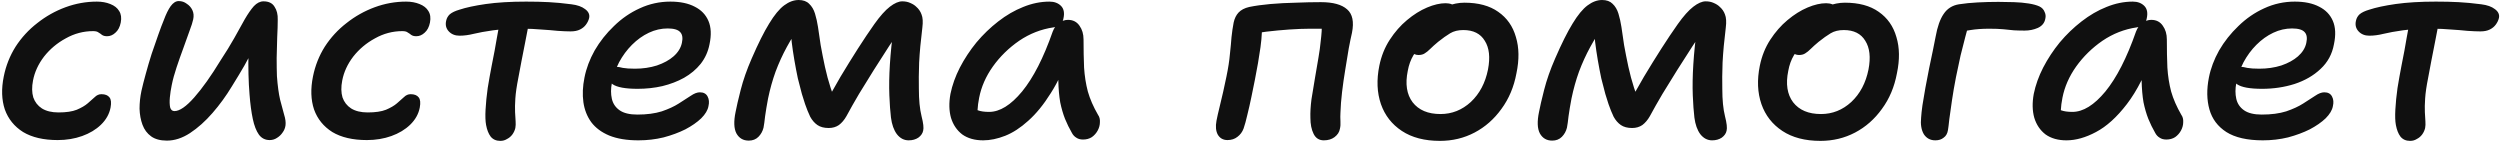 <?xml version="1.0" encoding="UTF-8"?> <svg xmlns="http://www.w3.org/2000/svg" viewBox="0 0 241.936 13.633" fill="none"><path d="M5.584 13.555C4.216 13.555 3.099 13.296 2.234 12.776C1.386 12.24 0.797 11.512 0.468 10.595C0.156 9.66 0.122 8.595 0.364 7.401C0.572 6.362 0.953 5.401 1.507 4.518C2.078 3.635 2.779 2.874 3.61 2.233C4.441 1.575 5.35 1.065 6.337 0.701C7.324 0.338 8.336 0.156 9.375 0.156C9.86 0.156 10.293 0.234 10.674 0.389C11.072 0.545 11.357 0.77 11.53 1.065C11.721 1.359 11.773 1.731 11.686 2.181C11.6 2.614 11.427 2.943 11.167 3.168C10.925 3.393 10.656 3.506 10.362 3.506C10.154 3.506 9.99 3.462 9.868 3.376C9.765 3.289 9.652 3.211 9.531 3.142C9.427 3.056 9.254 3.012 9.012 3.012C8.077 3.012 7.194 3.246 6.363 3.713C5.532 4.163 4.831 4.752 4.259 5.479C3.705 6.206 3.351 6.977 3.195 7.79C3.074 8.414 3.082 8.959 3.221 9.426C3.377 9.876 3.654 10.231 4.052 10.491C4.467 10.751 5.004 10.881 5.662 10.881C6.406 10.881 6.995 10.794 7.427 10.621C7.878 10.43 8.233 10.223 8.492 9.998C8.752 9.773 8.977 9.573 9.167 9.4C9.358 9.21 9.574 9.115 9.817 9.115C10.18 9.115 10.44 9.219 10.596 9.426C10.751 9.617 10.786 9.946 10.699 10.413C10.578 11.036 10.267 11.59 9.765 12.075C9.28 12.542 8.674 12.906 7.947 13.166C7.22 13.425 6.432 13.555 5.584 13.555ZM16.153 13.607C15.512 13.607 15.002 13.469 14.621 13.192C14.24 12.915 13.963 12.542 13.79 12.075C13.617 11.608 13.521 11.088 13.504 10.517C13.504 9.946 13.565 9.374 13.686 8.803C13.79 8.336 13.928 7.79 14.101 7.167C14.274 6.527 14.465 5.877 14.673 5.22C14.898 4.544 15.114 3.921 15.322 3.35C15.53 2.761 15.703 2.302 15.841 1.974C16.066 1.368 16.291 0.909 16.516 0.597C16.759 0.268 17.018 0.104 17.295 0.104C17.59 0.104 17.849 0.19 18.074 0.364C18.317 0.519 18.499 0.727 18.62 0.987C18.741 1.246 18.767 1.541 18.698 1.87C18.646 2.129 18.524 2.51 18.334 3.012C18.161 3.514 17.962 4.068 17.737 4.674C17.512 5.28 17.295 5.895 17.088 6.518C16.88 7.141 16.724 7.712 16.62 8.232C16.534 8.647 16.473 9.045 16.438 9.426C16.404 9.807 16.412 10.127 16.464 10.387C16.534 10.63 16.672 10.751 16.88 10.751C17.382 10.751 18.022 10.309 18.801 9.426C19.581 8.543 20.429 7.349 21.346 5.843C21.848 5.081 22.29 4.363 22.671 3.687C23.052 2.995 23.389 2.389 23.683 1.87C23.995 1.333 24.289 0.909 24.566 0.597C24.861 0.286 25.172 0.13 25.501 0.13C26.003 0.13 26.358 0.303 26.566 0.649C26.791 0.978 26.895 1.402 26.878 1.922C26.878 2.389 26.86 2.952 26.826 3.61C26.808 4.267 26.791 4.934 26.774 5.609C26.774 6.284 26.782 6.873 26.8 7.375C26.869 8.31 26.973 9.071 27.111 9.66C27.267 10.249 27.397 10.733 27.501 11.114C27.622 11.495 27.665 11.833 27.631 12.127C27.596 12.387 27.501 12.62 27.345 12.828C27.207 13.036 27.025 13.209 26.8 13.347C26.592 13.486 26.358 13.555 26.099 13.555C25.666 13.555 25.32 13.382 25.06 13.036C24.8 12.672 24.601 12.162 24.463 11.504C24.324 10.846 24.22 10.067 24.151 9.167C24.099 8.543 24.064 7.886 24.047 7.193C24.03 6.501 24.03 5.808 24.047 5.116C24.082 4.423 24.116 3.783 24.151 3.194L25.112 3.61C24.939 3.973 24.731 4.371 24.488 4.804C24.263 5.237 23.986 5.748 23.657 6.336C23.329 6.907 22.922 7.583 22.437 8.362C21.883 9.279 21.26 10.136 20.567 10.932C19.875 11.729 19.148 12.378 18.386 12.88C17.642 13.365 16.897 13.607 16.153 13.607ZM35.508 13.555C34.14 13.555 33.023 13.296 32.158 12.776C31.31 12.24 30.721 11.512 30.392 10.595C30.08 9.66 30.046 8.595 30.288 7.401C30.496 6.362 30.877 5.401 31.431 4.518C32.002 3.635 32.703 2.874 33.534 2.233C34.365 1.575 35.274 1.065 36.261 0.701C37.248 0.338 38.26 0.156 39.299 0.156C39.784 0.156 40.217 0.234 40.597 0.389C40.996 0.545 41.281 0.77 41.454 1.065C41.645 1.359 41.697 1.731 41.61 2.181C41.524 2.614 41.351 2.943 41.091 3.168C40.849 3.393 40.58 3.506 40.286 3.506C40.078 3.506 39.914 3.462 39.793 3.376C39.689 3.289 39.576 3.211 39.455 3.142C39.351 3.056 39.178 3.012 38.936 3.012C38.001 3.012 37.118 3.246 36.287 3.713C35.456 4.163 34.755 4.752 34.183 5.479C33.63 6.206 33.275 6.977 33.119 7.79C32.997 8.414 33.006 8.959 33.145 9.426C33.301 9.876 33.578 10.231 33.976 10.491C34.391 10.751 34.928 10.881 35.586 10.881C36.33 10.881 36.919 10.794 37.352 10.621C37.802 10.43 38.157 10.223 38.416 9.998C38.676 9.773 38.901 9.573 39.091 9.4C39.282 9.21 39.498 9.115 39.741 9.115C40.104 9.115 40.364 9.219 40.52 9.426C40.675 9.617 40.71 9.946 40.623 10.413C40.502 11.036 40.191 11.59 39.689 12.075C39.204 12.542 38.598 12.906 37.871 13.166C37.144 13.425 36.356 13.555 35.508 13.555ZM44.471 3.454C44.038 3.454 43.692 3.315 43.432 3.038C43.173 2.761 43.086 2.424 43.173 2.025C43.224 1.766 43.346 1.549 43.536 1.376C43.744 1.203 44.056 1.056 44.471 0.935C45.094 0.727 45.943 0.545 47.016 0.389C48.106 0.234 49.405 0.156 50.911 0.156C51.725 0.156 52.461 0.173 53.118 0.208C53.776 0.242 54.503 0.312 55.3 0.415C55.871 0.485 56.312 0.641 56.624 0.883C56.953 1.125 57.083 1.411 57.014 1.74C56.962 1.965 56.858 2.181 56.702 2.389C56.563 2.579 56.373 2.735 56.131 2.856C55.888 2.978 55.585 3.038 55.222 3.038C54.893 3.038 54.477 3.021 53.975 2.986C53.473 2.934 52.937 2.891 52.365 2.856C51.794 2.805 51.214 2.779 50.626 2.779C49.431 2.779 48.461 2.83 47.717 2.934C46.973 3.038 46.349 3.151 45.847 3.272C45.363 3.393 44.904 3.454 44.471 3.454ZM48.418 13.633C48.02 13.633 47.708 13.495 47.483 13.218C47.276 12.941 47.128 12.568 47.042 12.101C46.973 11.737 46.955 11.235 46.99 10.595C47.024 9.954 47.094 9.262 47.198 8.517C47.319 7.773 47.449 7.046 47.587 6.336C47.795 5.315 47.959 4.432 48.081 3.687C48.219 2.943 48.332 2.328 48.418 1.844L51.301 1.662C51.249 1.904 51.179 2.251 51.093 2.701C51.006 3.133 50.911 3.627 50.807 4.181C50.703 4.735 50.591 5.306 50.47 5.895C50.366 6.483 50.262 7.037 50.158 7.557C50.002 8.336 49.907 8.994 49.872 9.53C49.838 10.05 49.829 10.491 49.846 10.855C49.864 11.201 49.881 11.495 49.898 11.737C49.916 11.98 49.907 12.196 49.872 12.387C49.82 12.612 49.725 12.819 49.587 13.01C49.448 13.2 49.275 13.347 49.067 13.451C48.877 13.573 48.661 13.633 48.418 13.633ZM61.782 13.581C60.657 13.581 59.713 13.425 58.952 13.114C58.207 12.802 57.627 12.369 57.212 11.815C56.813 11.261 56.562 10.621 56.458 9.894C56.355 9.149 56.389 8.353 56.562 7.505C56.735 6.622 57.064 5.748 57.549 4.882C58.051 4.016 58.674 3.229 59.419 2.519C60.163 1.792 60.994 1.22 61.912 0.805C62.847 0.372 63.833 0.156 64.872 0.156C65.824 0.156 66.612 0.32 67.235 0.649C67.858 0.961 68.3 1.42 68.559 2.025C68.819 2.631 68.854 3.384 68.663 4.285C68.525 4.994 68.239 5.626 67.806 6.18C67.374 6.717 66.837 7.167 66.196 7.531C65.573 7.877 64.872 8.145 64.093 8.336C63.331 8.509 62.535 8.595 61.704 8.595C60.527 8.595 59.722 8.448 59.289 8.154C58.874 7.842 58.7 7.496 58.77 7.115C58.822 6.907 58.908 6.752 59.029 6.648C59.168 6.527 59.367 6.466 59.627 6.466C59.8 6.466 60.016 6.501 60.276 6.57C60.553 6.622 60.942 6.648 61.444 6.648C62.206 6.648 62.916 6.544 63.574 6.336C64.232 6.111 64.768 5.817 65.184 5.453C65.617 5.072 65.885 4.64 65.989 4.155C66.093 3.687 66.041 3.341 65.833 3.116C65.625 2.874 65.218 2.753 64.613 2.753C63.989 2.753 63.383 2.891 62.795 3.168C62.206 3.445 61.661 3.835 61.159 4.337C60.674 4.821 60.258 5.384 59.912 6.025C59.583 6.665 59.35 7.34 59.211 8.05C59.107 8.587 59.107 9.089 59.211 9.556C59.315 10.024 59.566 10.396 59.964 10.673C60.362 10.95 60.934 11.088 61.678 11.088C62.596 11.088 63.383 10.984 64.041 10.777C64.699 10.552 65.244 10.301 65.677 10.024C66.127 9.729 66.517 9.478 66.846 9.271C67.175 9.045 67.469 8.933 67.729 8.933C68.092 8.933 68.343 9.071 68.482 9.348C68.62 9.608 68.646 9.92 68.559 10.283C68.49 10.664 68.257 11.054 67.858 11.452C67.46 11.833 66.95 12.188 66.326 12.517C65.703 12.828 65.002 13.088 64.223 13.296C63.444 13.486 62.63 13.581 61.782 13.581ZM72.459 13.607C71.923 13.607 71.524 13.373 71.265 12.906C71.022 12.439 70.996 11.746 71.187 10.829C71.273 10.361 71.438 9.651 71.68 8.699C71.923 7.747 72.277 6.734 72.745 5.661C73.368 4.224 73.931 3.099 74.433 2.285C74.935 1.454 75.42 0.866 75.887 0.519C76.354 0.173 76.822 -0 77.289 -0C77.722 -0 78.06 0.121 78.302 0.364C78.562 0.606 78.752 0.926 78.873 1.324C78.994 1.723 79.09 2.147 79.159 2.597C79.228 3.082 79.315 3.67 79.419 4.363C79.54 5.038 79.678 5.739 79.834 6.466C79.99 7.176 80.172 7.851 80.38 8.491C80.587 9.132 80.812 9.66 81.055 10.076L79.73 10.309C80.25 9.34 80.786 8.379 81.34 7.427C81.912 6.475 82.474 5.566 83.028 4.7C83.582 3.835 84.11 3.047 84.612 2.337C85.166 1.558 85.668 0.995 86.118 0.649C86.568 0.303 86.967 0.13 87.313 0.13C87.607 0.13 87.867 0.182 88.092 0.286C88.334 0.389 88.525 0.511 88.663 0.649C88.906 0.857 89.079 1.108 89.182 1.402C89.304 1.697 89.33 2.121 89.26 2.675C89.105 3.921 89.001 5.046 88.949 6.05C88.914 7.037 88.906 7.886 88.923 8.595C88.923 9.669 89.01 10.552 89.182 11.244C89.356 11.919 89.408 12.387 89.338 12.646C89.286 12.906 89.131 13.131 88.871 13.322C88.611 13.495 88.3 13.581 87.936 13.581C87.486 13.581 87.105 13.382 86.794 12.984C86.499 12.586 86.309 12.049 86.222 11.374C86.153 10.803 86.101 10.084 86.067 9.219C86.032 8.336 86.049 7.34 86.118 6.232C86.188 5.124 86.309 3.938 86.482 2.675L87.391 2.441C86.993 3.047 86.542 3.722 86.041 4.466C85.556 5.211 85.062 5.981 84.56 6.778C84.076 7.557 83.599 8.327 83.132 9.089C82.682 9.85 82.275 10.569 81.912 11.244C81.704 11.608 81.462 11.893 81.184 12.101C80.907 12.291 80.579 12.387 80.198 12.387C79.748 12.387 79.384 12.291 79.107 12.101C78.83 11.911 78.596 11.642 78.406 11.296C78.233 10.932 78.068 10.526 77.912 10.076C77.843 9.85 77.739 9.522 77.601 9.089C77.48 8.639 77.35 8.137 77.211 7.583C77.09 7.011 76.978 6.423 76.874 5.817C76.77 5.211 76.683 4.622 76.614 4.051C76.562 3.48 76.536 2.96 76.536 2.493L77.523 2.337C77.021 3.047 76.562 3.783 76.147 4.544C75.731 5.306 75.368 6.102 75.056 6.933C74.762 7.747 74.519 8.613 74.329 9.53C74.208 10.171 74.113 10.742 74.043 11.244C73.991 11.729 73.939 12.101 73.888 12.361C73.801 12.707 73.636 13.001 73.394 13.244C73.152 13.486 72.84 13.607 72.459 13.607ZM95.147 13.581C94.333 13.581 93.658 13.391 93.122 13.01C92.602 12.612 92.239 12.075 92.031 11.4C91.841 10.725 91.823 9.954 91.979 9.089C92.152 8.24 92.455 7.392 92.888 6.544C93.338 5.678 93.875 4.865 94.498 4.103C95.138 3.341 95.84 2.666 96.601 2.077C97.38 1.471 98.185 1.004 99.016 0.675C99.865 0.329 100.713 0.156 101.561 0.156C102.029 0.156 102.401 0.294 102.678 0.571C102.955 0.848 103.033 1.255 102.912 1.792C102.877 2.017 102.773 2.207 102.6 2.363C102.444 2.519 102.228 2.614 101.951 2.649C100.756 2.822 99.648 3.255 98.627 3.947C97.623 4.64 96.774 5.471 96.082 6.44C95.407 7.392 94.965 8.396 94.758 9.452C94.671 9.885 94.619 10.283 94.602 10.647C94.602 10.993 94.671 11.443 94.809 11.997L93.745 9.92C94.074 10.301 94.368 10.552 94.628 10.673C94.905 10.777 95.268 10.829 95.719 10.829C96.757 10.829 97.822 10.171 98.912 8.855C100.003 7.522 100.99 5.592 101.873 3.064C102.011 2.701 102.211 2.424 102.47 2.233C102.747 2.025 103.041 1.922 103.353 1.922C103.838 1.922 104.21 2.112 104.47 2.493C104.729 2.856 104.859 3.298 104.859 3.817C104.859 4.821 104.877 5.73 104.911 6.544C104.963 7.358 105.084 8.128 105.275 8.855C105.482 9.582 105.811 10.335 106.261 11.114C106.4 11.305 106.461 11.538 106.443 11.815C106.443 12.092 106.374 12.361 106.235 12.62C106.097 12.88 105.907 13.096 105.664 13.27C105.422 13.425 105.136 13.503 104.807 13.503C104.548 13.503 104.331 13.443 104.158 13.322C103.985 13.218 103.846 13.071 103.743 12.88C103.483 12.43 103.258 11.971 103.067 11.504C102.877 11.019 102.721 10.482 102.6 9.894C102.496 9.288 102.435 8.587 102.418 7.79C102.401 6.977 102.435 6.025 102.522 4.934L103.613 4.882C103.041 6.527 102.401 7.903 101.691 9.011C100.999 10.119 100.272 11.01 99.51 11.686C98.765 12.361 98.021 12.845 97.277 13.14C96.532 13.434 95.822 13.581 95.147 13.581ZM128.111 13.581C127.661 13.581 127.332 13.373 127.125 12.958C126.917 12.542 126.813 12.023 126.813 11.4C126.796 10.881 126.83 10.283 126.917 9.608C127.021 8.933 127.133 8.249 127.255 7.557C127.376 6.847 127.488 6.189 127.592 5.583C127.696 4.977 127.765 4.475 127.8 4.077C127.852 3.661 127.886 3.307 127.904 3.012C127.921 2.701 127.921 2.354 127.904 1.974L128.475 2.779H126.761C126.19 2.779 125.523 2.805 124.762 2.856C124.017 2.908 123.281 2.978 122.554 3.064C121.827 3.151 121.221 3.255 120.737 3.376L122.113 1.636C122.165 2.605 122.121 3.584 121.983 4.57C121.845 5.557 121.663 6.613 121.438 7.738C121.334 8.24 121.221 8.794 121.1 9.4C120.979 9.989 120.849 10.56 120.711 11.114C120.589 11.651 120.468 12.092 120.347 12.439C120.226 12.768 120.027 13.036 119.75 13.244C119.49 13.451 119.17 13.555 118.789 13.555C118.373 13.555 118.062 13.382 117.854 13.036C117.664 12.69 117.62 12.24 117.724 11.686C117.794 11.322 117.889 10.898 118.01 10.413C118.131 9.911 118.252 9.4 118.373 8.881C118.495 8.344 118.598 7.86 118.685 7.427C118.858 6.596 118.971 5.869 119.023 5.246C119.092 4.622 119.144 4.068 119.179 3.584C119.23 3.099 119.3 2.631 119.386 2.181C119.473 1.783 119.629 1.463 119.854 1.22C120.096 0.961 120.442 0.779 120.892 0.675C121.481 0.554 122.165 0.459 122.944 0.389C123.74 0.32 124.563 0.277 125.411 0.26C126.259 0.225 127.064 0.208 127.826 0.208C129.003 0.208 129.851 0.441 130.371 0.909C130.89 1.359 131.046 2.112 130.838 3.168C130.751 3.532 130.648 4.034 130.526 4.674C130.423 5.297 130.31 5.981 130.189 6.726C130.068 7.453 129.964 8.18 129.877 8.907C129.791 9.634 129.739 10.301 129.721 10.907C129.704 11.166 129.704 11.443 129.721 11.737C129.739 12.014 129.721 12.257 129.669 12.465C129.618 12.776 129.445 13.045 129.15 13.27C128.873 13.477 128.527 13.581 128.111 13.581ZM139.352 13.633C137.863 13.633 136.634 13.313 135.665 12.672C134.695 12.032 134.02 11.166 133.639 10.076C133.258 8.968 133.207 7.73 133.483 6.362C133.674 5.427 134.011 4.588 134.496 3.843C134.981 3.099 135.535 2.467 136.158 1.948C136.799 1.411 137.448 1.004 138.106 0.727C138.764 0.45 139.361 0.312 139.897 0.312C140.122 0.312 140.322 0.346 140.495 0.415C140.685 0.485 140.832 0.589 140.936 0.727C141.04 0.866 141.066 1.056 141.014 1.298C140.91 1.748 140.737 2.147 140.495 2.493C140.252 2.839 139.828 3.125 139.222 3.35C138.668 3.592 138.184 3.878 137.768 4.207C137.37 4.536 137.041 4.917 136.781 5.349C136.522 5.782 136.34 6.284 136.236 6.855C135.976 8.119 136.132 9.132 136.703 9.894C137.292 10.655 138.192 11.036 139.404 11.036C140.512 11.036 141.49 10.647 142.339 9.868C143.187 9.071 143.741 8.024 144 6.726C144.226 5.548 144.122 4.622 143.689 3.947C143.273 3.255 142.581 2.908 141.611 2.908C141.109 2.908 140.685 3.012 140.339 3.22C139.993 3.428 139.603 3.705 139.17 4.051C138.859 4.311 138.608 4.536 138.417 4.726C138.227 4.917 138.045 5.064 137.872 5.168C137.716 5.271 137.517 5.323 137.275 5.323C136.998 5.323 136.773 5.22 136.6 5.012C136.426 4.787 136.392 4.44 136.496 3.973C136.565 3.558 136.773 3.133 137.119 2.701C137.482 2.251 137.915 1.844 138.417 1.48C138.919 1.117 139.456 0.822 140.027 0.597C140.599 0.372 141.161 0.26 141.715 0.26C143.066 0.26 144.156 0.554 144.987 1.143C145.835 1.731 146.407 2.545 146.701 3.584C147.013 4.605 147.03 5.774 146.753 7.089C146.511 8.405 146.026 9.556 145.299 10.543C144.589 11.53 143.723 12.291 142.702 12.828C141.681 13.365 140.564 13.633 139.352 13.633ZM150.211 13.607C149.674 13.607 149.276 13.373 149.017 12.906C148.774 12.439 148.748 11.746 148.939 10.829C149.025 10.361 149.19 9.651 149.432 8.699C149.674 7.747 150.029 6.734 150.497 5.661C151.12 4.224 151.683 3.099 152.184 2.285C152.687 1.454 153.171 0.866 153.639 0.519C154.106 0.173 154.574 -0 155.041 -0C155.474 -0 155.811 0.121 156.054 0.364C156.314 0.606 156.504 0.926 156.625 1.324C156.746 1.723 156.841 2.147 156.911 2.597C156.98 3.082 157.067 3.67 157.17 4.363C157.292 5.038 157.43 5.739 157.586 6.466C157.742 7.176 157.923 7.851 158.131 8.491C158.339 9.132 158.564 9.66 158.806 10.076L157.482 10.309C158.001 9.34 158.538 8.379 159.092 7.427C159.663 6.475 160.226 5.566 160.78 4.7C161.334 3.835 161.862 3.047 162.364 2.337C162.918 1.558 163.42 0.995 163.87 0.649C164.32 0.303 164.718 0.13 165.065 0.13C165.359 0.13 165.619 0.182 165.844 0.286C166.086 0.389 166.276 0.511 166.415 0.649C166.657 0.857 166.831 1.108 166.934 1.402C167.055 1.697 167.081 2.121 167.012 2.675C166.857 3.921 166.753 5.046 166.701 6.05C166.666 7.037 166.657 7.886 166.675 8.595C166.675 9.669 166.761 10.552 166.934 11.244C167.107 11.919 167.159 12.387 167.09 12.646C167.038 12.906 166.883 13.131 166.623 13.322C166.363 13.495 166.052 13.581 165.688 13.581C165.238 13.581 164.857 13.382 164.545 12.984C164.251 12.586 164.061 12.049 163.974 11.374C163.905 10.803 163.853 10.084 163.818 9.219C163.784 8.336 163.801 7.34 163.87 6.232C163.939 5.124 164.061 3.938 164.234 2.675L165.143 2.441C164.744 3.047 164.294 3.722 163.792 4.466C163.307 5.211 162.814 5.981 162.312 6.778C161.827 7.557 161.351 8.327 160.884 9.089C160.434 9.85 160.027 10.569 159.663 11.244C159.456 11.608 159.213 11.893 158.936 12.101C158.659 12.291 158.33 12.387 157.949 12.387C157.499 12.387 157.136 12.291 156.859 12.101C156.582 11.911 156.348 11.642 156.158 11.296C155.984 10.932 155.82 10.526 155.664 10.076C155.595 9.85 155.491 9.522 155.353 9.089C155.231 8.639 155.102 8.137 154.963 7.583C154.842 7.011 154.73 6.423 154.626 5.817C154.522 5.211 154.435 4.622 154.366 4.051C154.314 3.48 154.288 2.96 154.288 2.493L155.275 2.337C154.773 3.047 154.314 3.783 153.899 4.544C153.483 5.306 153.119 6.102 152.808 6.933C152.514 7.747 152.271 8.613 152.081 9.53C151.96 10.171 151.864 10.742 151.795 11.244C151.743 11.729 151.691 12.101 151.639 12.361C151.553 12.707 151.388 13.001 151.146 13.244C150.904 13.486 150.592 13.607 150.211 13.607ZM176.174 13.633C174.685 13.633 173.456 13.313 172.487 12.672C171.517 12.032 170.842 11.166 170.461 10.076C170.08 8.968 170.028 7.73 170.305 6.362C170.496 5.427 170.833 4.588 171.318 3.843C171.803 3.099 172.357 2.467 172.98 1.948C173.62 1.411 174.27 1.004 174.927 0.727C175.585 0.45 176.183 0.312 176.719 0.312C176.944 0.312 177.143 0.346 177.317 0.415C177.507 0.485 177.654 0.589 177.758 0.727C177.862 0.866 177.888 1.056 177.836 1.298C177.732 1.748 177.559 2.147 177.317 2.493C177.074 2.839 176.65 3.125 176.044 3.35C175.49 3.592 175.005 3.878 174.59 4.207C174.192 4.536 173.863 4.917 173.603 5.349C173.343 5.782 173.162 6.284 173.058 6.855C172.798 8.119 172.954 9.132 173.525 9.894C174.114 10.655 175.014 11.036 176.226 11.036C177.334 11.036 178.312 10.647 179.16 9.868C180.009 9.071 180.562 8.024 180.822 6.726C181.047 5.548 180.943 4.622 180.511 3.947C180.095 3.255 179.403 2.908 178.433 2.908C177.931 2.908 177.507 3.012 177.161 3.22C176.814 3.428 176.425 3.705 175.992 4.051C175.68 4.311 175.43 4.536 175.239 4.726C175.049 4.917 174.867 5.064 174.694 5.168C174.538 5.271 174.339 5.323 174.096 5.323C173.819 5.323 173.595 5.22 173.421 5.012C173.248 4.787 173.214 4.44 173.317 3.973C173.387 3.558 173.595 3.133 173.941 2.701C174.304 2.251 174.737 1.844 175.239 1.48C175.741 1.117 176.278 0.822 176.849 0.597C177.42 0.372 177.983 0.26 178.537 0.26C179.887 0.26 180.978 0.554 181.809 1.143C182.657 1.731 183.228 2.545 183.523 3.584C183.835 4.605 183.852 5.774 183.575 7.089C183.332 8.405 182.848 9.556 182.12 10.543C181.411 11.53 180.545 12.291 179.524 12.828C178.502 13.365 177.386 13.633 176.174 13.633ZM187.291 13.581C186.806 13.581 186.434 13.382 186.175 12.984C185.932 12.568 185.846 12.032 185.915 11.374C185.932 11.08 185.975 10.681 186.045 10.179C186.131 9.677 186.227 9.115 186.33 8.491C186.452 7.851 186.573 7.219 186.694 6.596C186.832 5.973 186.954 5.393 187.058 4.856C187.161 4.319 187.248 3.886 187.317 3.558C187.49 2.588 187.75 1.852 188.096 1.35C188.443 0.831 188.936 0.519 189.576 0.415C190.13 0.329 190.736 0.268 191.394 0.234C192.069 0.199 192.736 0.182 193.394 0.182C193.896 0.182 194.398 0.19 194.9 0.208C195.419 0.225 195.895 0.268 196.328 0.338C196.761 0.407 197.107 0.502 197.367 0.623C197.609 0.744 197.774 0.917 197.86 1.143C197.964 1.35 197.99 1.567 197.938 1.792C197.869 2.207 197.627 2.51 197.211 2.701C196.813 2.874 196.389 2.96 195.939 2.96C195.575 2.96 195.229 2.952 194.9 2.934C194.588 2.9 194.242 2.865 193.861 2.83C193.498 2.796 193.048 2.779 192.511 2.779C191.818 2.779 191.212 2.822 190.693 2.908C190.191 2.978 189.637 3.082 189.031 3.22L190.589 2.155C190.451 2.605 190.312 3.099 190.174 3.635C190.035 4.155 189.888 4.735 189.732 5.375C189.594 5.999 189.447 6.691 189.291 7.453C189.135 8.249 189.005 9.002 188.901 9.712C188.797 10.422 188.711 11.036 188.641 11.556C188.59 12.058 188.546 12.404 188.512 12.594C188.46 12.923 188.321 13.166 188.096 13.322C187.888 13.495 187.62 13.581 187.291 13.581ZM199.983 13.581C199.169 13.581 198.494 13.391 197.957 13.01C197.438 12.612 197.074 12.075 196.867 11.4C196.676 10.725 196.659 9.954 196.815 9.089C196.988 8.24 197.291 7.392 197.724 6.544C198.174 5.678 198.71 4.865 199.333 4.103C199.974 3.341 200.675 2.666 201.437 2.077C202.216 1.471 203.021 1.004 203.852 0.675C204.7 0.329 205.548 0.156 206.397 0.156C206.864 0.156 207.237 0.294 207.513 0.571C207.79 0.848 207.868 1.255 207.747 1.792C207.712 2.017 207.609 2.207 207.435 2.363C207.28 2.519 207.063 2.614 206.786 2.649C205.592 2.822 204.484 3.255 203.462 3.947C202.458 4.64 201.61 5.471 200.917 6.44C200.242 7.392 199.801 8.396 199.593 9.452C199.507 9.885 199.455 10.283 199.437 10.647C199.437 10.993 199.507 11.443 199.645 11.997L198.58 9.92C198.909 10.301 199.204 10.552 199.463 10.673C199.74 10.777 200.104 10.829 200.554 10.829C201.593 10.829 202.658 10.171 203.748 8.855C204.839 7.522 205.825 5.592 206.708 3.064C206.847 2.701 207.046 2.424 207.306 2.233C207.583 2.025 207.877 1.922 208.189 1.922C208.673 1.922 209.046 2.112 209.305 2.493C209.565 2.856 209.695 3.298 209.695 3.817C209.695 4.821 209.712 5.73 209.747 6.544C209.799 7.358 209.92 8.128 210.11 8.855C210.318 9.582 210.647 10.335 211.097 11.114C211.235 11.305 211.296 11.538 211.279 11.815C211.279 12.092 211.209 12.361 211.071 12.62C210.933 12.88 210.742 13.096 210.5 13.27C210.257 13.425 209.972 13.503 209.643 13.503C209.383 13.503 209.167 13.443 208.994 13.322C208.82 13.218 208.682 13.071 208.578 12.88C208.319 12.43 208.093 11.971 207.903 11.504C207.712 11.019 207.557 10.482 207.435 9.894C207.332 9.288 207.271 8.587 207.254 7.79C207.237 6.977 207.271 6.025 207.358 4.934L208.448 4.882C207.686 7.063 206.812 8.794 205.825 10.076C204.856 11.339 203.861 12.24 202.839 12.776C201.835 13.313 200.883 13.581 199.983 13.581ZM218.985 13.581C217.478 13.581 216.301 13.313 215.453 12.776C214.622 12.24 214.077 11.512 213.817 10.595C213.557 9.677 213.54 8.647 213.765 7.505C213.938 6.622 214.267 5.748 214.752 4.882C215.254 4.016 215.877 3.229 216.622 2.519C217.366 1.792 218.197 1.22 219.114 0.805C220.049 0.372 221.036 0.156 222.075 0.156C223.027 0.156 223.815 0.32 224.438 0.649C225.061 0.961 225.502 1.42 225.762 2.025C226.022 2.631 226.057 3.384 225.866 4.285C225.693 5.237 225.26 6.033 224.568 6.674C223.893 7.314 223.053 7.799 222.049 8.128C221.062 8.44 220.015 8.595 218.907 8.595C217.729 8.595 216.924 8.448 216.492 8.154C216.076 7.842 215.903 7.496 215.972 7.115C216.024 6.907 216.111 6.752 216.232 6.648C216.37 6.527 216.57 6.466 216.829 6.466C217.002 6.466 217.219 6.501 217.478 6.57C217.755 6.622 218.145 6.648 218.647 6.648C219.409 6.648 220.119 6.544 220.776 6.336C221.434 6.111 221.971 5.817 222.386 5.453C222.819 5.072 223.088 4.64 223.191 4.155C223.295 3.687 223.243 3.341 223.036 3.116C222.828 2.874 222.421 2.753 221.815 2.753C221.192 2.753 220.586 2.891 219.997 3.168C219.409 3.445 218.863 3.835 218.361 4.337C217.877 4.821 217.461 5.384 217.115 6.025C216.786 6.665 216.552 7.34 216.414 8.05C216.31 8.587 216.31 9.089 216.414 9.556C216.518 10.024 216.769 10.396 217.167 10.673C217.565 10.95 218.136 11.088 218.881 11.088C219.798 11.088 220.586 10.984 221.244 10.777C221.902 10.552 222.447 10.301 222.88 10.024C223.33 9.729 223.719 9.478 224.048 9.271C224.377 9.045 224.672 8.933 224.931 8.933C225.295 8.933 225.546 9.071 225.684 9.348C225.823 9.608 225.849 9.92 225.762 10.283C225.693 10.664 225.459 11.054 225.061 11.452C224.663 11.833 224.152 12.188 223.529 12.517C222.906 12.828 222.205 13.088 221.426 13.296C220.646 13.486 219.833 13.581 218.985 13.581ZM229.29 3.454C228.857 3.454 228.511 3.315 228.251 3.038C227.992 2.761 227.905 2.424 227.992 2.025C228.043 1.766 228.165 1.549 228.355 1.376C228.563 1.203 228.875 1.056 229.29 0.935C229.913 0.727 230.762 0.545 231.835 0.389C232.925 0.234 234.224 0.156 235.73 0.156C236.544 0.156 237.28 0.173 237.937 0.208C238.595 0.242 239.322 0.312 240.119 0.415C240.69 0.485 241.132 0.641 241.443 0.883C241.772 1.125 241.902 1.411 241.833 1.74C241.781 1.965 241.677 2.181 241.521 2.389C241.382 2.579 241.192 2.735 240.95 2.856C240.707 2.978 240.404 3.038 240.041 3.038C239.712 3.038 239.296 3.021 238.794 2.986C238.292 2.934 237.756 2.891 237.184 2.856C236.613 2.805 236.033 2.779 235.445 2.779C234.25 2.779 233.28 2.83 232.536 2.934C231.791 3.038 231.168 3.151 230.666 3.272C230.182 3.393 229.723 3.454 229.29 3.454ZM233.237 13.633C232.839 13.633 232.527 13.495 232.302 13.218C232.094 12.941 231.947 12.568 231.861 12.101C231.791 11.737 231.774 11.235 231.809 10.595C231.843 9.954 231.913 9.262 232.017 8.517C232.138 7.773 232.268 7.046 232.406 6.336C232.614 5.315 232.778 4.432 232.899 3.687C233.038 2.943 233.151 2.328 233.237 1.844L236.12 1.662C236.068 1.904 235.998 2.251 235.912 2.701C235.825 3.133 235.73 3.627 235.626 4.181C235.522 4.735 235.41 5.306 235.289 5.895C235.185 6.483 235.081 7.037 234.977 7.557C234.821 8.336 234.726 8.994 234.691 9.53C234.657 10.05 234.648 10.491 234.665 10.855C234.683 11.201 234.7 11.495 234.717 11.737C234.735 11.98 234.726 12.196 234.691 12.387C234.639 12.612 234.544 12.819 234.406 13.01C234.267 13.2 234.094 13.347 233.886 13.451C233.696 13.573 233.48 13.633 233.237 13.633Z" fill="#101010"></path></svg> 